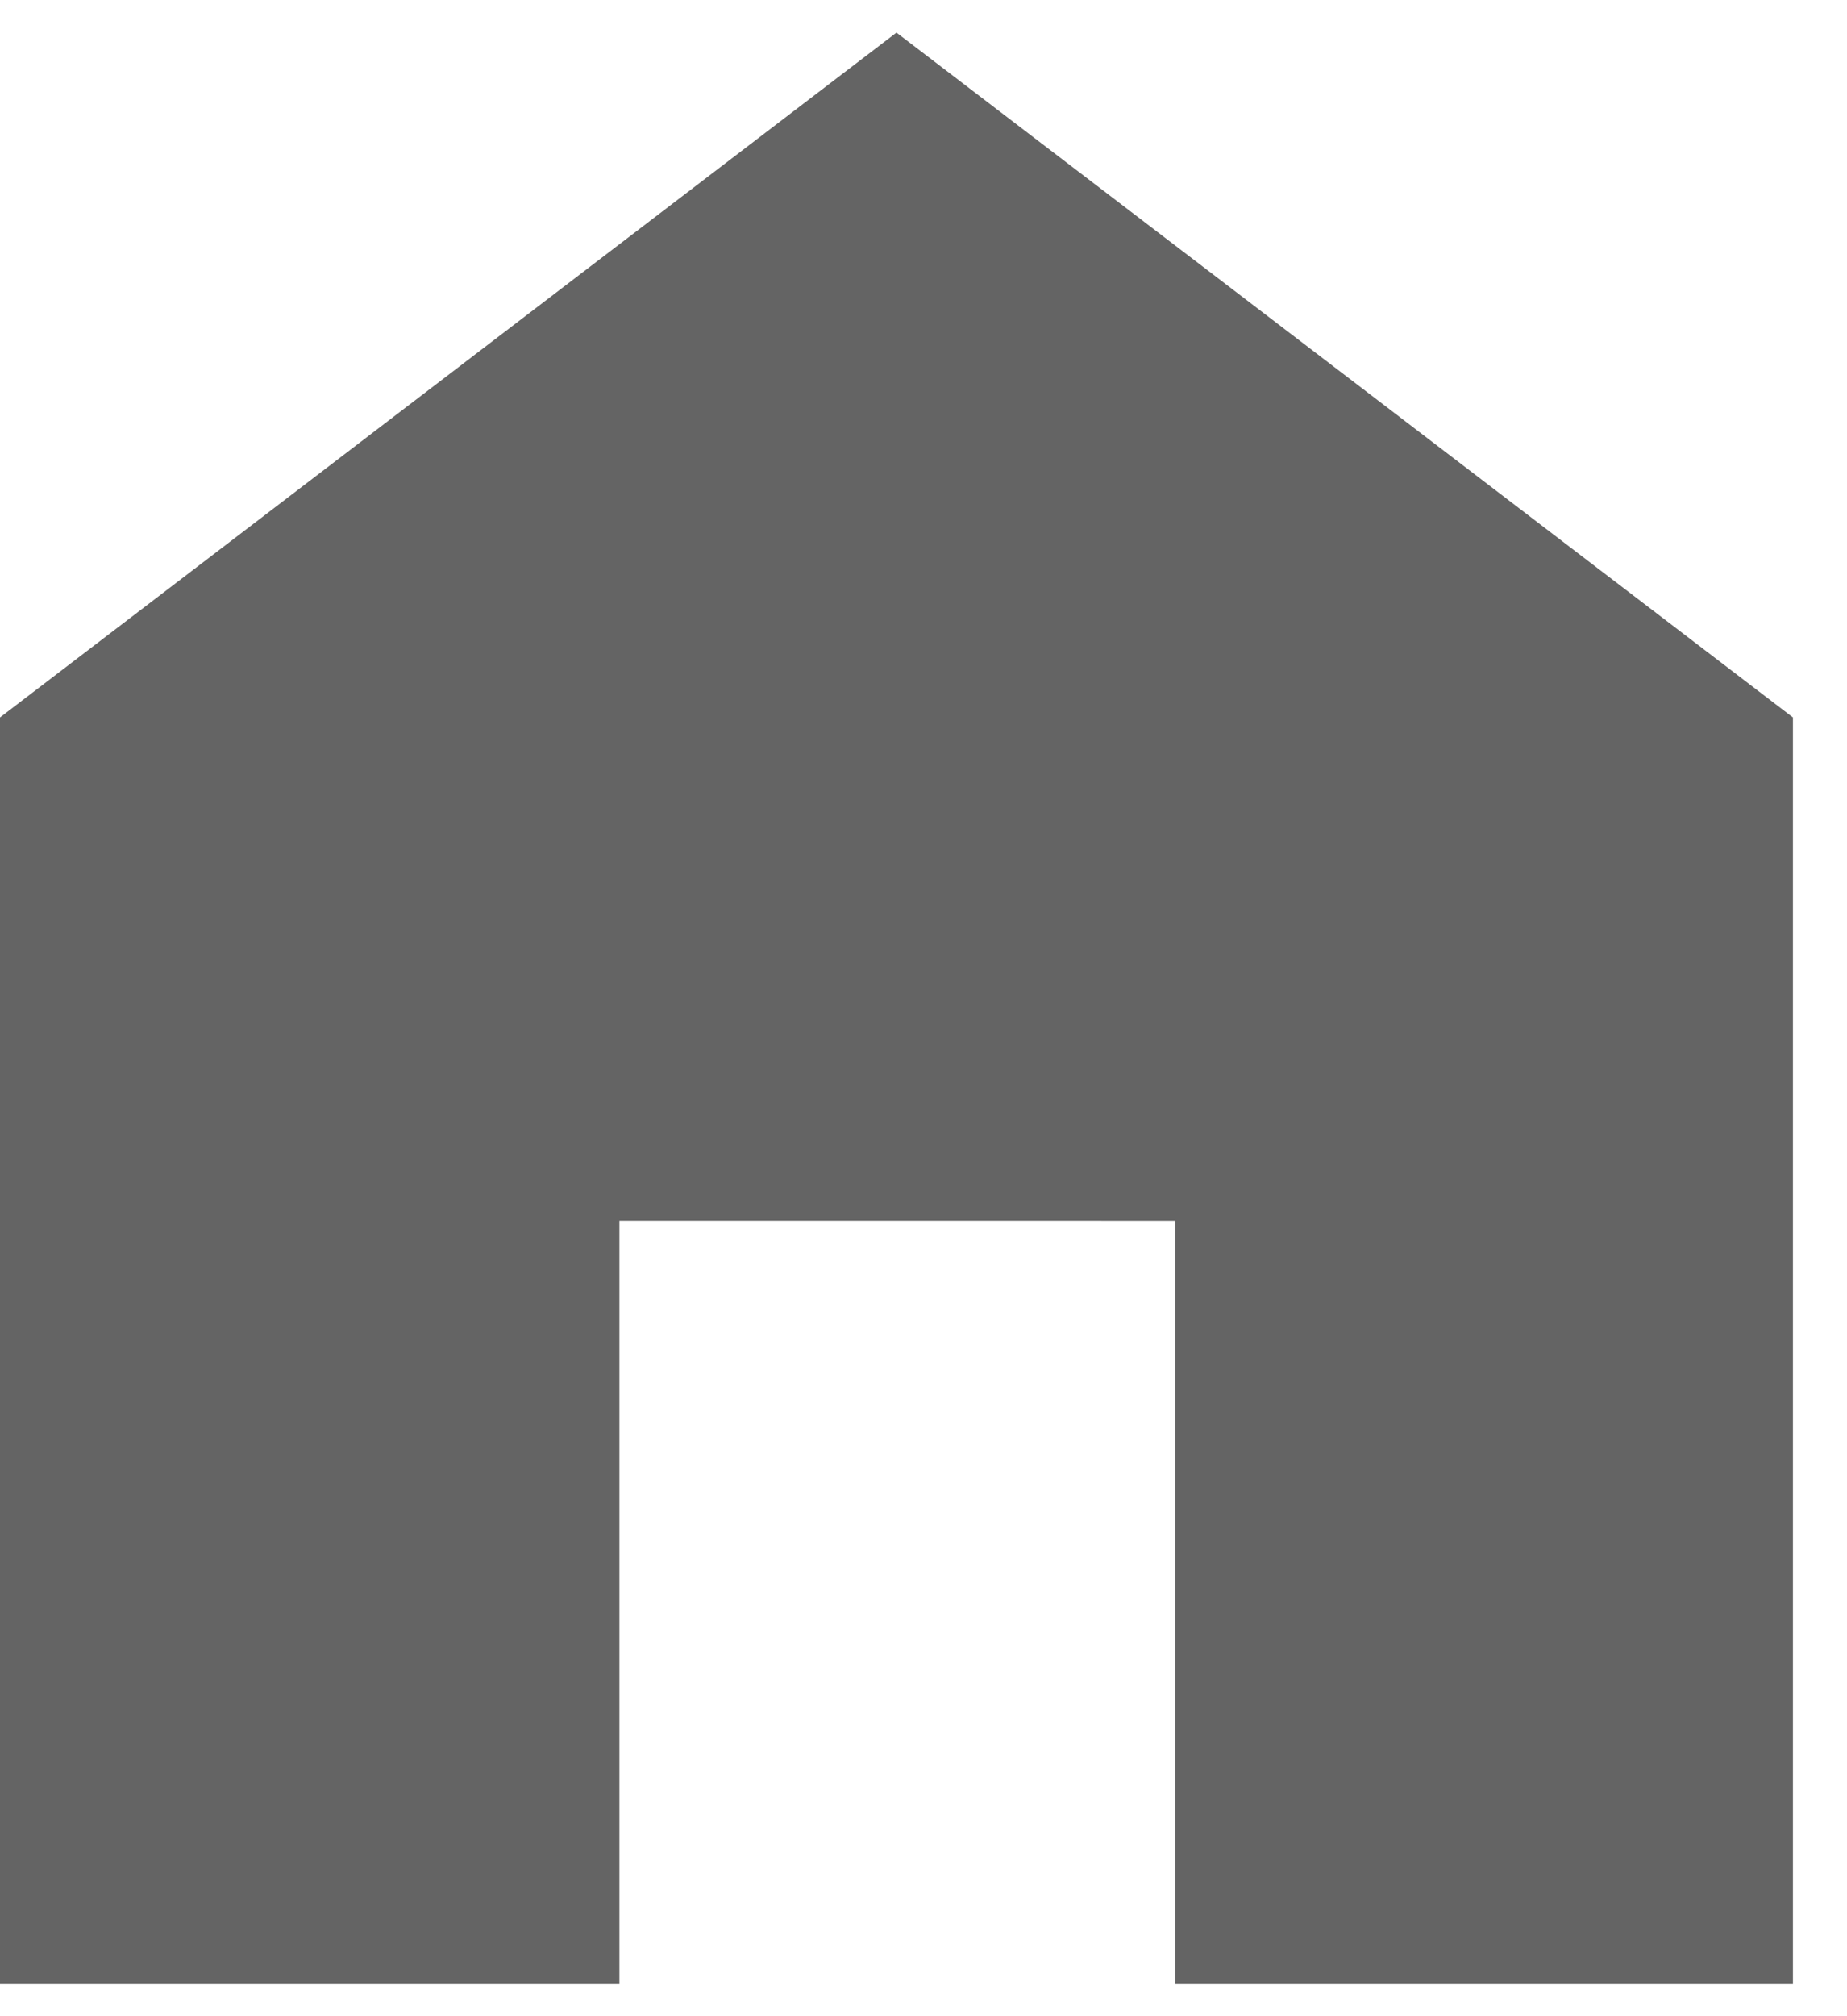 <svg xmlns="http://www.w3.org/2000/svg" width="11" height="12" viewBox="0 0 11 12">
    <path fill="#646464" fill-rule="nonzero" d="M0 11.806V4.27L5.339.194l5.339 4.076v7.536H7v-4.54H3.689v4.54z"/>
</svg>
